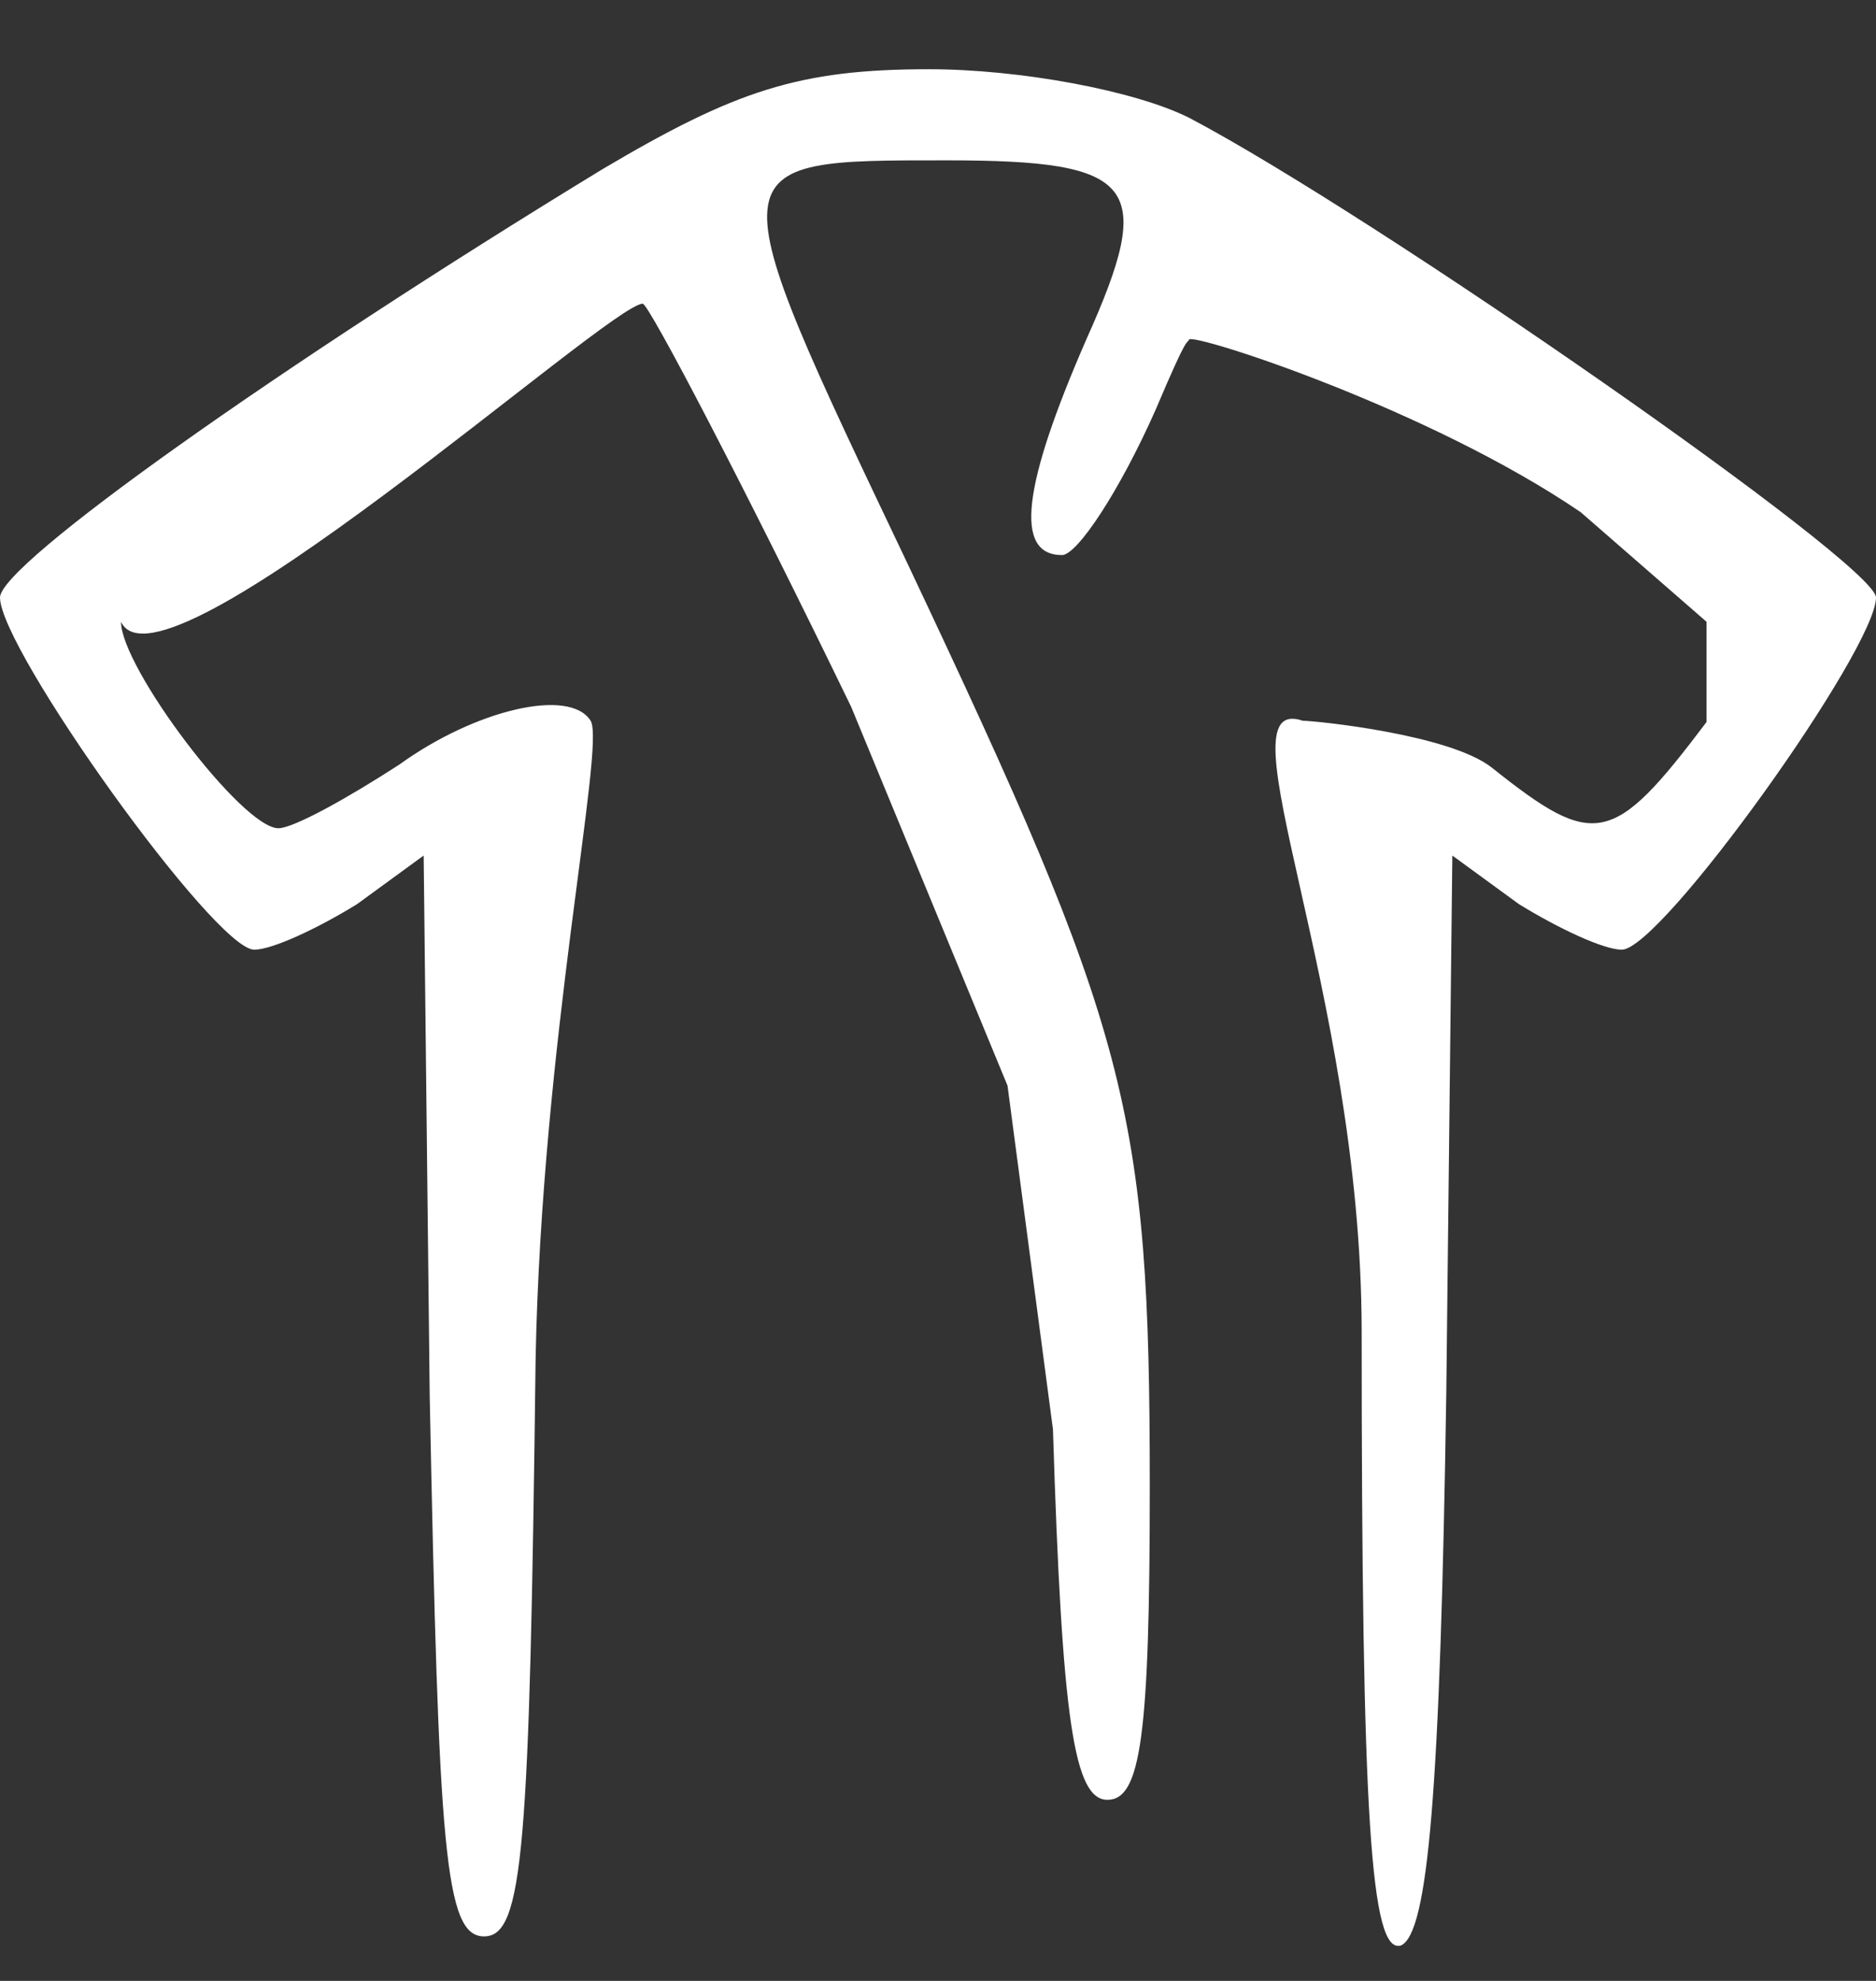 <svg width="18" height="19" viewBox="0 0 18 19" fill="none" xmlns="http://www.w3.org/2000/svg">
<rect x="0" y="0" width="18" height="19" fill="#333333" stroke="none"/>
<path d="M5.777 1.625C2.671 3.518 0 5.411 0 5.731C0 6.226 2.061 9.109 2.439 9.109C2.613 9.109 3.048 8.905 3.426 8.672L4.065 8.206L4.123 13.39C4.21 17.758 4.268 18.573 4.645 18.573C5.023 18.573 5.081 17.729 5.139 13.04C5.197 9.983 5.812 7.146 5.667 6.913C5.464 6.592 4.558 6.809 3.832 7.333C3.339 7.653 2.816 7.944 2.671 7.944C2.323 7.944 1.161 6.401 1.161 5.964C1.545 6.78 5.847 2.913 6.167 2.913C6.225 2.913 7.151 4.683 8.167 6.78L9.667 10.413L10.103 13.71C10.19 16.506 10.306 17.263 10.626 17.263C10.945 17.263 11.032 16.651 11.032 14.263C11.032 10.623 10.829 9.895 8.71 5.411C6.852 1.509 6.852 1.538 9.087 1.538C10.916 1.538 11.09 1.771 10.423 3.256C9.813 4.654 9.726 5.324 10.19 5.324C10.335 5.324 10.742 4.712 11.09 3.926C11.41 3.169 11.381 3.314 11.41 3.256C11.468 3.198 13.715 3.923 15.167 4.913L16.374 5.964V6.925C15.474 8.119 15.3 8.148 14.313 7.362C13.906 7.042 12.616 6.913 12.5 6.913C11.674 6.633 13.065 9.488 13.065 12.778C13.065 17.437 13.152 18.748 13.442 18.66C13.703 18.544 13.819 17.175 13.877 13.361L13.935 8.206L14.574 8.672C14.952 8.905 15.387 9.109 15.561 9.109C15.939 9.109 18 6.226 18 5.731C18 5.411 13.181 2.062 11.41 1.13C10.887 0.868 9.784 0.664 8.913 0.664C7.665 0.664 7.055 0.868 5.777 1.625Z" fill="white"/>
</svg>
